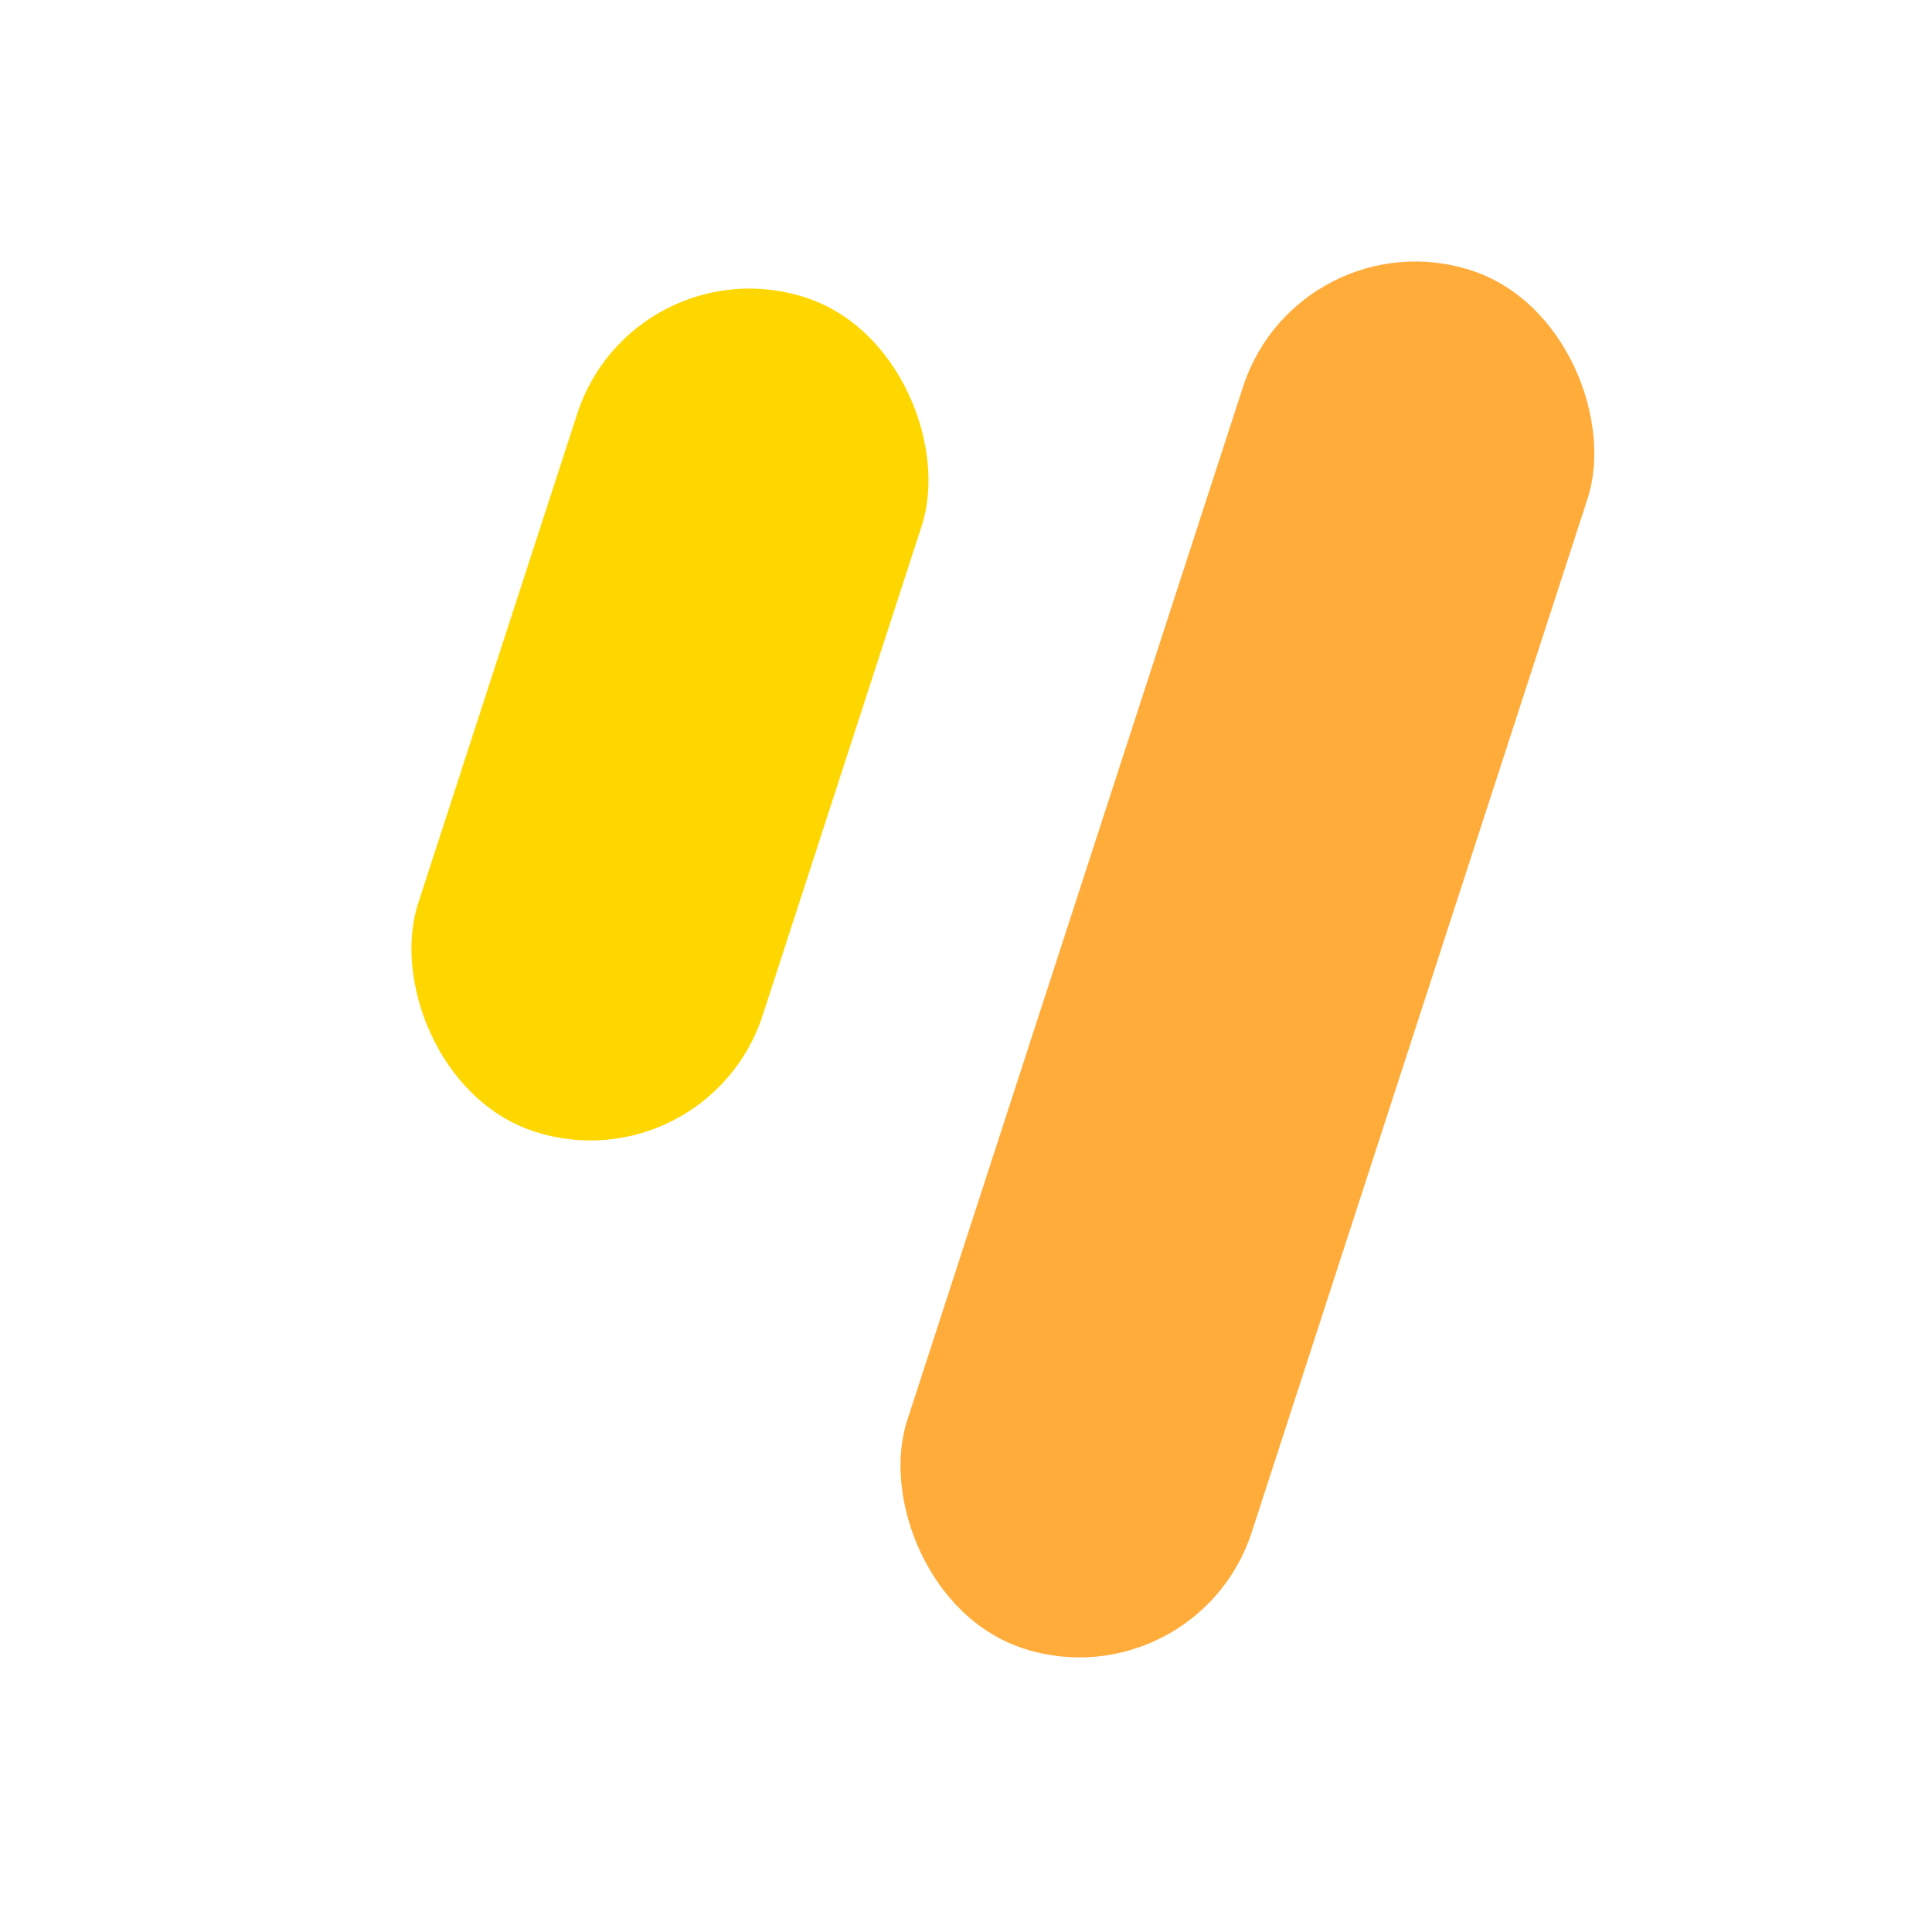 <svg width="16" height="16" viewBox="0 0 16 16" fill="none" xmlns="http://www.w3.org/2000/svg">
<rect x="10.758" y="1.776" width="3" height="12" rx="1.5" transform="rotate(18 10.758 1.776)" fill="#FFAC3B"/>
<rect x="5.244" y="2" width="3" height="7.263" rx="1.5" transform="rotate(18 5.244 2)" fill="#FED700"/>
</svg>
